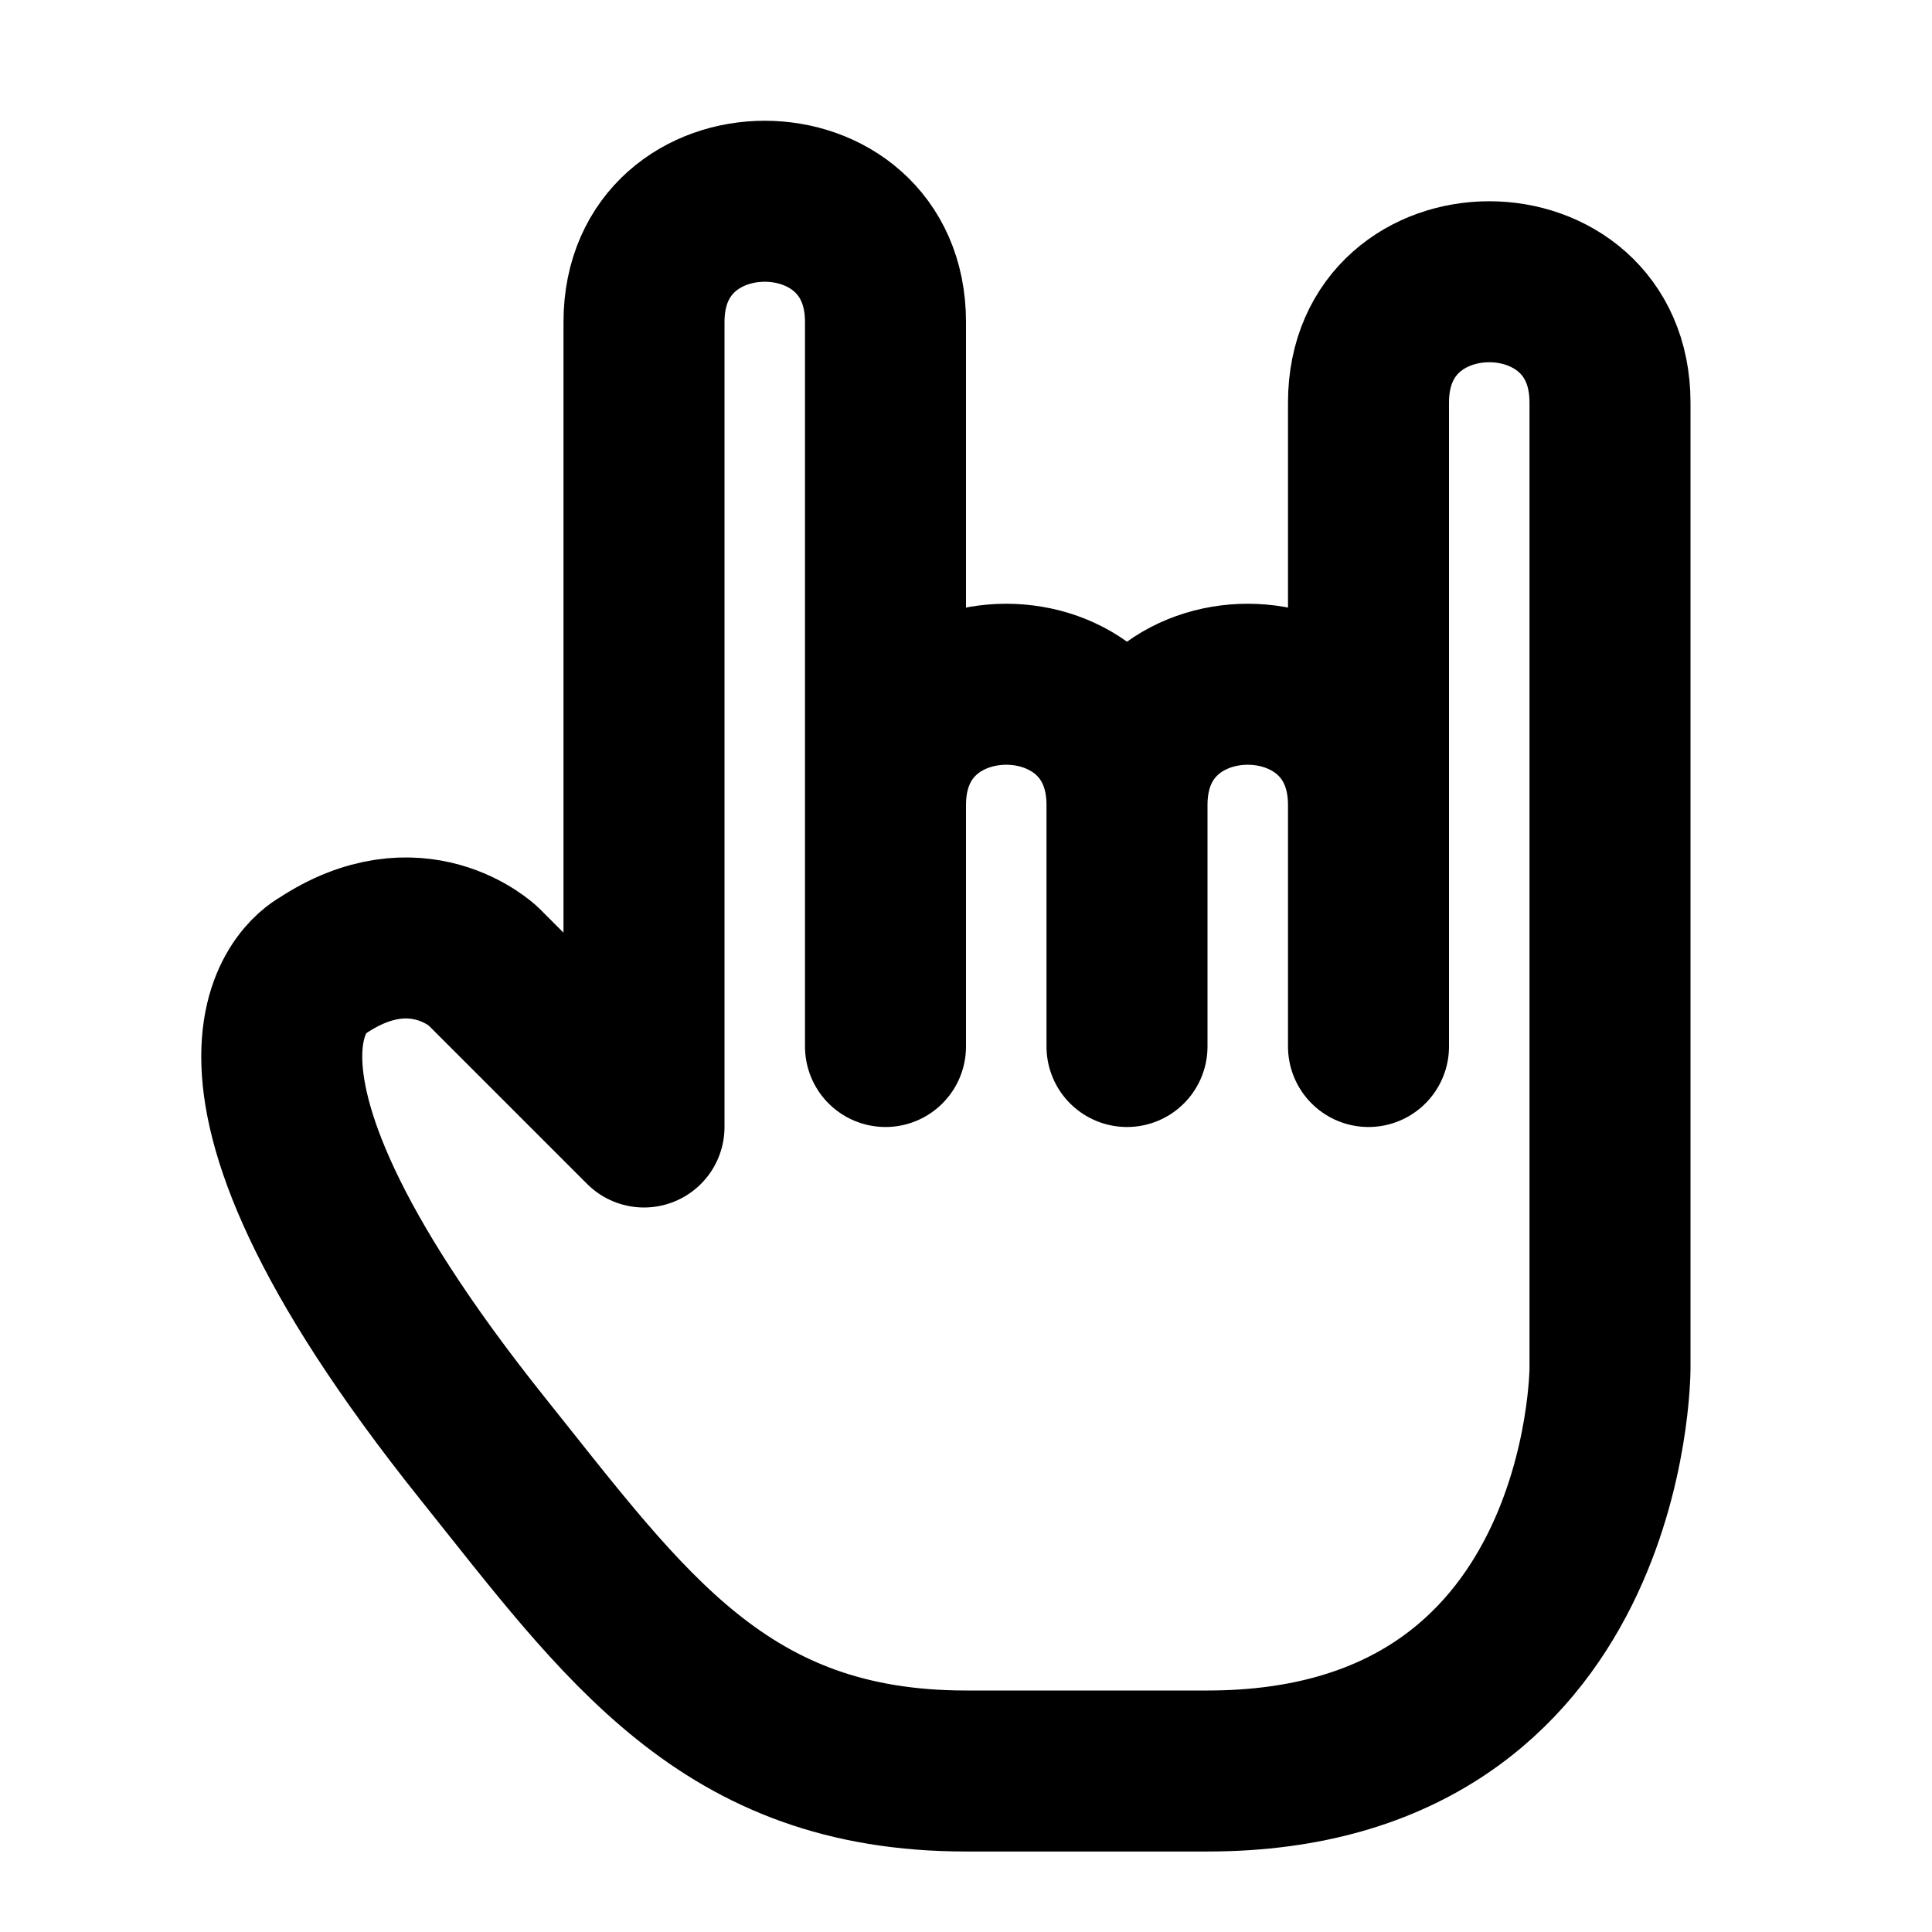 <svg xmlns="http://www.w3.org/2000/svg" viewBox="0 0 24 24" width="1em" height="1em">
<path fill="none" stroke="currentColor" stroke-linecap="round" stroke-linejoin="round" stroke-width="2" d="M6 18C2 13 4 12 4 12C5.177 11.216 6 12 6 12L8 14L8 4C8 2 11 2 11 4L11 13L11 10C11 8 14 8 14 10L14 13L14 10C14 8 17 8 17 10L17 13L17 5C17 3 20 3 20 5L20 17C20 17 20 22 15 22L12 22C9 22 7.767 20.209 6 18Z"/>
</svg>